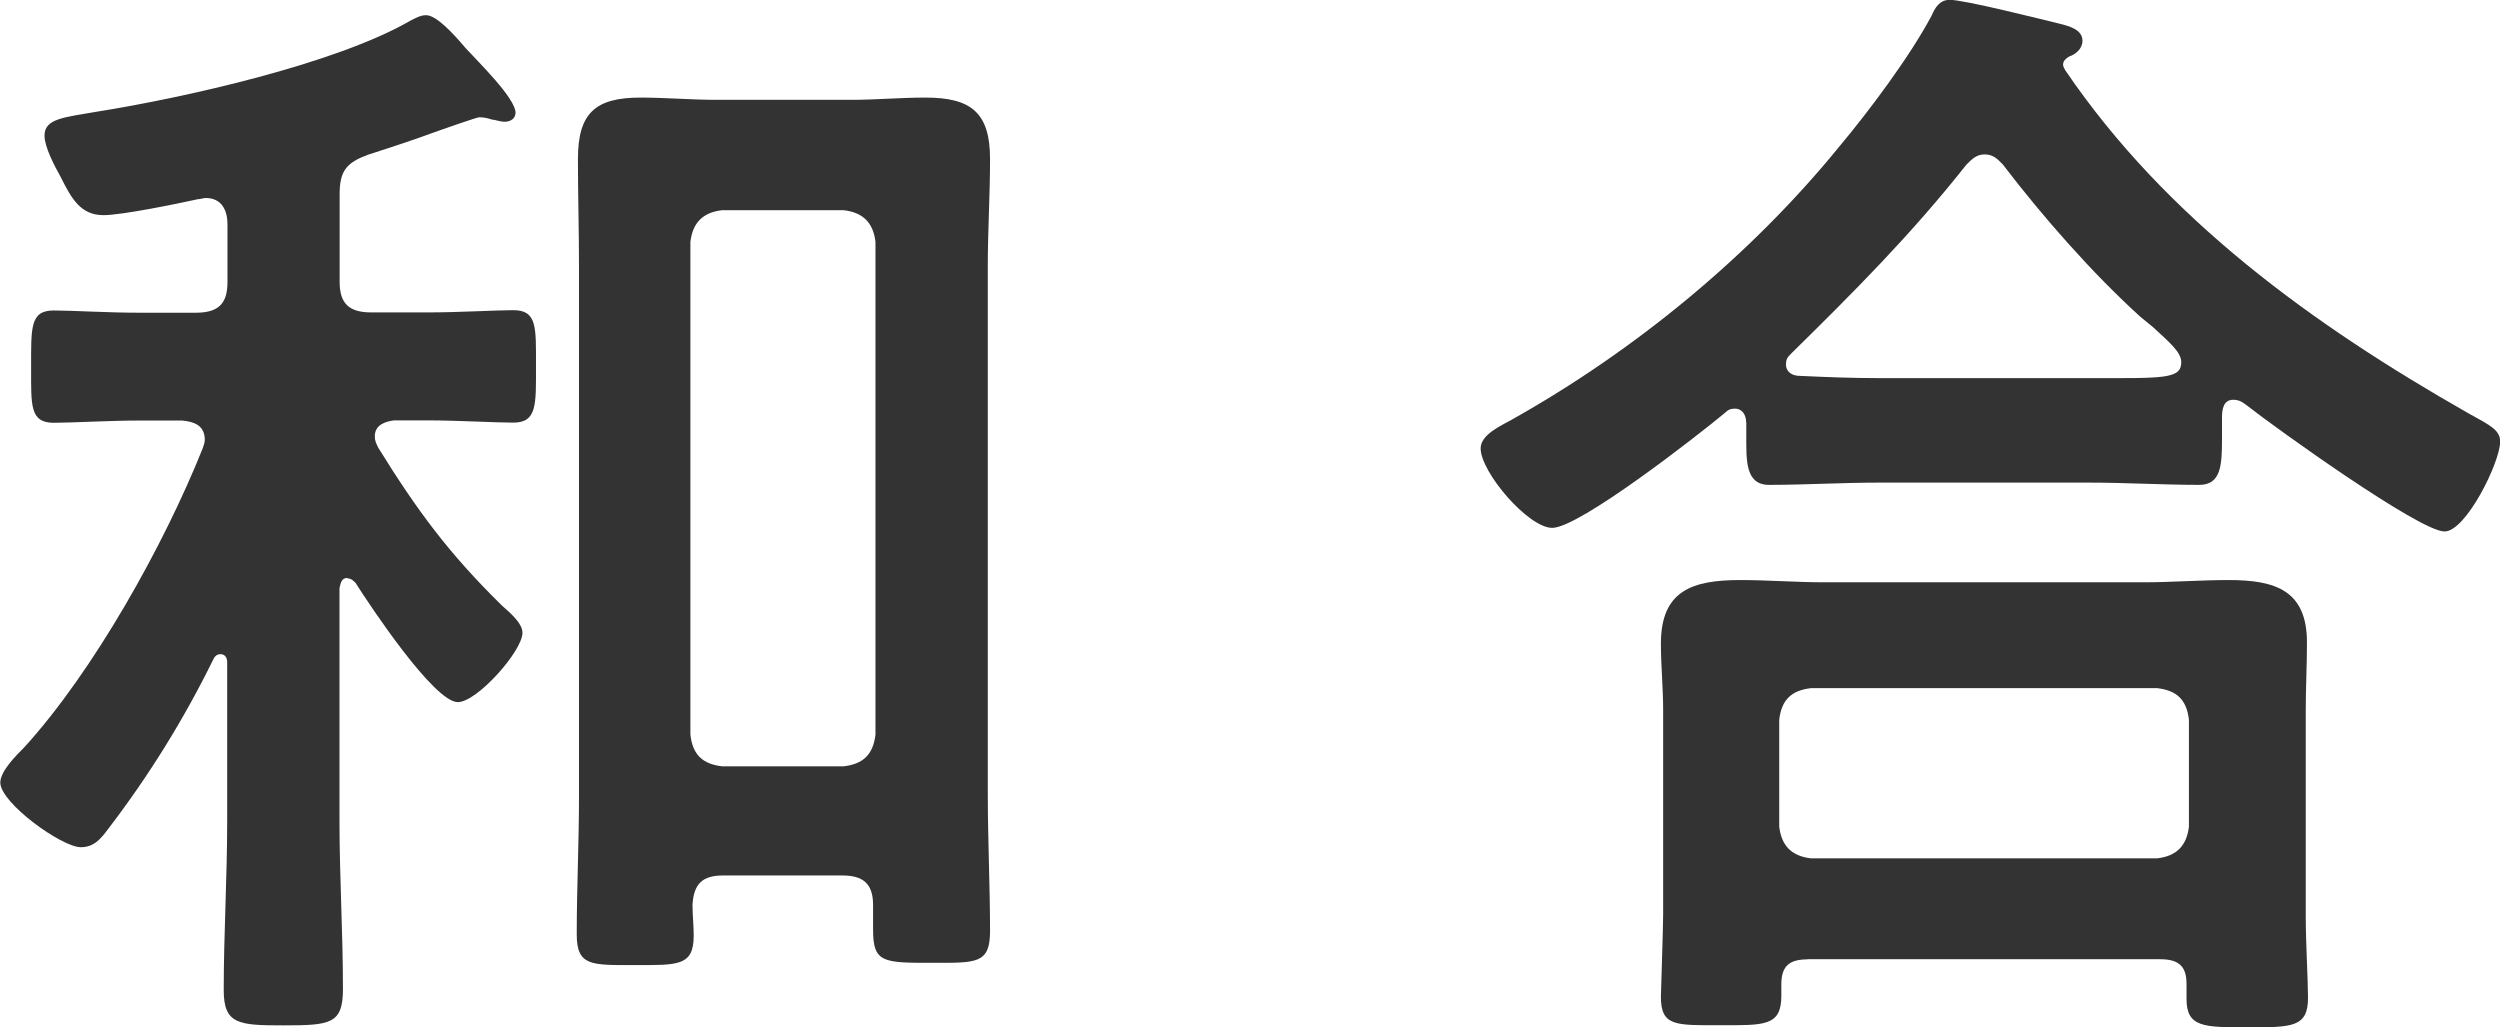 <?xml version="1.0" encoding="UTF-8"?>
<svg id="_レイヤー_2" data-name="レイヤー_2" xmlns="http://www.w3.org/2000/svg" viewBox="0 0 166.28 68.34">
  <defs>
    <style>
      .cls-1 {
        fill: #333;
      }
    </style>
  </defs>
  <g id="_画像" data-name="画像">
    <g>
      <path class="cls-1" d="M23.11,38.44c-.38,0-.45.3-.53.68v15.48c0,3.7.23,7.4.23,11.18,0,2.34-.83,2.42-4,2.42-2.94,0-3.93-.08-3.93-2.34,0-3.7.23-7.48.23-11.25v-10.57c0-.3-.15-.53-.45-.53-.23,0-.38.15-.45.3-1.96,4-4.3,7.78-7.02,11.33-.45.6-.91,1.21-1.81,1.21-1.28,0-5.36-2.95-5.36-4.3,0-.76,1.06-1.81,1.59-2.34,4.61-5.06,9.29-13.44,11.86-19.86.07-.23.15-.38.15-.6,0-.98-.75-1.21-1.51-1.28h-2.79c-2.04,0-4.53.15-5.74.15-1.59,0-1.51-1.13-1.51-3.62,0-2.72-.08-3.85,1.51-3.85,1.21,0,3.55.15,5.74.15h3.7c1.51,0,2.11-.6,2.11-2.04v-3.85c0-.91-.38-1.74-1.44-1.74-.15,0-.38.08-.53.08-1.36.3-5.06,1.06-6.27,1.06-1.51,0-2.12-1.06-2.87-2.57-.38-.68-1.06-1.96-1.06-2.72,0-1.13,1.28-1.21,3.47-1.59,5.74-.91,15.86-3.17,20.84-6.04.3-.15.68-.38,1.06-.38.68,0,1.74,1.13,2.64,2.19.75.83,3.32,3.32,3.32,4.3,0,.3-.23.6-.75.6-.23,0-.68-.15-.83-.15-.23-.08-.53-.15-.83-.15-.15,0-2.12.68-4,1.36-1.51.53-2.95.98-3.4,1.13-1.43.53-1.89,1.06-1.89,2.64v5.81c0,1.43.6,2.04,2.11,2.04h3.7c2.19,0,4.53-.15,5.74-.15,1.59,0,1.51,1.13,1.51,3.7s.08,3.78-1.51,3.78c-1.21,0-3.7-.15-5.74-.15h-2.19c-.6.08-1.28.3-1.28,1.06,0,.3.08.45.23.76,2.57,4.15,4.68,7.02,8.23,10.5.68.6,1.36,1.21,1.36,1.81,0,1.21-3.02,4.61-4.3,4.61-1.59,0-5.89-6.49-6.8-7.93-.15-.15-.3-.3-.53-.3ZM58.07,60.19c0-1.43-.68-1.96-2.04-1.96h-7.93c-1.36,0-1.96.53-2.04,1.96,0,.68.08,1.36.08,2.04,0,2.04-1.06,1.96-3.93,1.96s-3.85.08-3.85-2.04c0-3.1.15-6.12.15-9.14V17.67c0-2.34-.07-4.68-.07-7.1,0-3.02,1.13-4.08,4.15-4.08,1.66,0,3.4.15,5.06.15h8.99c1.59,0,3.25-.15,4.91-.15,3.02,0,4.3.98,4.3,4.08,0,2.42-.15,4.76-.15,7.1v35.12c0,3.1.15,6.12.15,9.14,0,2.19-.91,2.11-3.85,2.11-3.25,0-3.93,0-3.93-2.19v-1.66ZM56.11,50.97c1.28-.15,1.96-.76,2.12-2.11V16.09c-.15-1.28-.83-1.96-2.12-2.11h-8.08c-1.28.15-1.96.83-2.11,2.11v32.77c.15,1.36.83,1.96,2.11,2.11h8.08Z"/>
      <path class="cls-1" d="M116.14,28.09c0-.45-.23-.91-.75-.91-.3,0-.45.08-.6.23-1.81,1.51-9.74,7.7-11.55,7.7-1.59,0-4.76-3.7-4.76-5.29,0-.91,1.36-1.51,2.04-1.89,8.23-4.61,15.93-10.95,21.83-18.2,1.96-2.34,4.68-5.97,6.12-8.68.23-.53.53-1.06,1.21-1.06.98,0,6.04,1.28,7.32,1.59.6.15,1.51.38,1.51,1.13,0,.53-.45.91-.91,1.06-.23.15-.38.3-.38.53,0,.15.08.23.15.38,6.72,9.89,16.46,16.92,26.81,22.81,1.51.83,2.11,1.13,2.11,1.89,0,1.36-2.27,5.97-3.7,5.97-1.66,0-11.33-6.95-13.14-8.38-.3-.23-.53-.38-.91-.38-.68,0-.75.68-.75,1.21v1.43c0,1.74-.08,3.02-1.51,3.02-2.42,0-4.91-.15-7.32-.15h-13.97c-2.49,0-4.91.15-7.33.15-1.59,0-1.51-1.66-1.51-3.32v-.83ZM120.22,63.81c-1.21,0-1.74.45-1.74,1.66v.76c0,2.04-1.13,1.96-4.08,1.96s-3.93.08-3.93-1.89c0-.3.15-4.61.15-5.51v-13.52c0-1.51-.15-3.02-.15-4.46,0-3.55,2.11-4.23,5.29-4.23,1.81,0,3.7.15,5.59.15h21.22c1.89,0,3.78-.15,5.66-.15,3.1,0,5.21.68,5.21,4.15,0,1.51-.08,3.02-.08,4.53v13.67c0,1.81.15,4.23.15,5.44,0,1.96-1.06,1.96-4,1.96s-4.08,0-4.08-1.89v-.98c0-1.06-.38-1.66-1.74-1.66h-23.49ZM143.48,57.09c1.28-.15,1.96-.83,2.11-2.11v-7.1c-.15-1.36-.83-1.96-2.11-2.11h-23.03c-1.28.15-1.96.76-2.11,2.11v7.1c.15,1.28.83,1.96,2.11,2.11h23.03ZM132,10.27c-.53,0-.83.3-1.21.68-3.7,4.68-7.48,8.46-11.7,12.61-.23.23-.3.38-.3.68,0,.53.45.76.91.76,1.74.08,3.47.15,5.29.15h13.97c4.91,0,6.12.08,6.12-1.06,0-.68-.83-1.36-1.89-2.34-.3-.23-.53-.45-.83-.68-3.17-2.87-6.49-6.65-9.14-10.12-.3-.3-.6-.68-1.21-.68Z"/>
    </g>
  </g>
</svg>